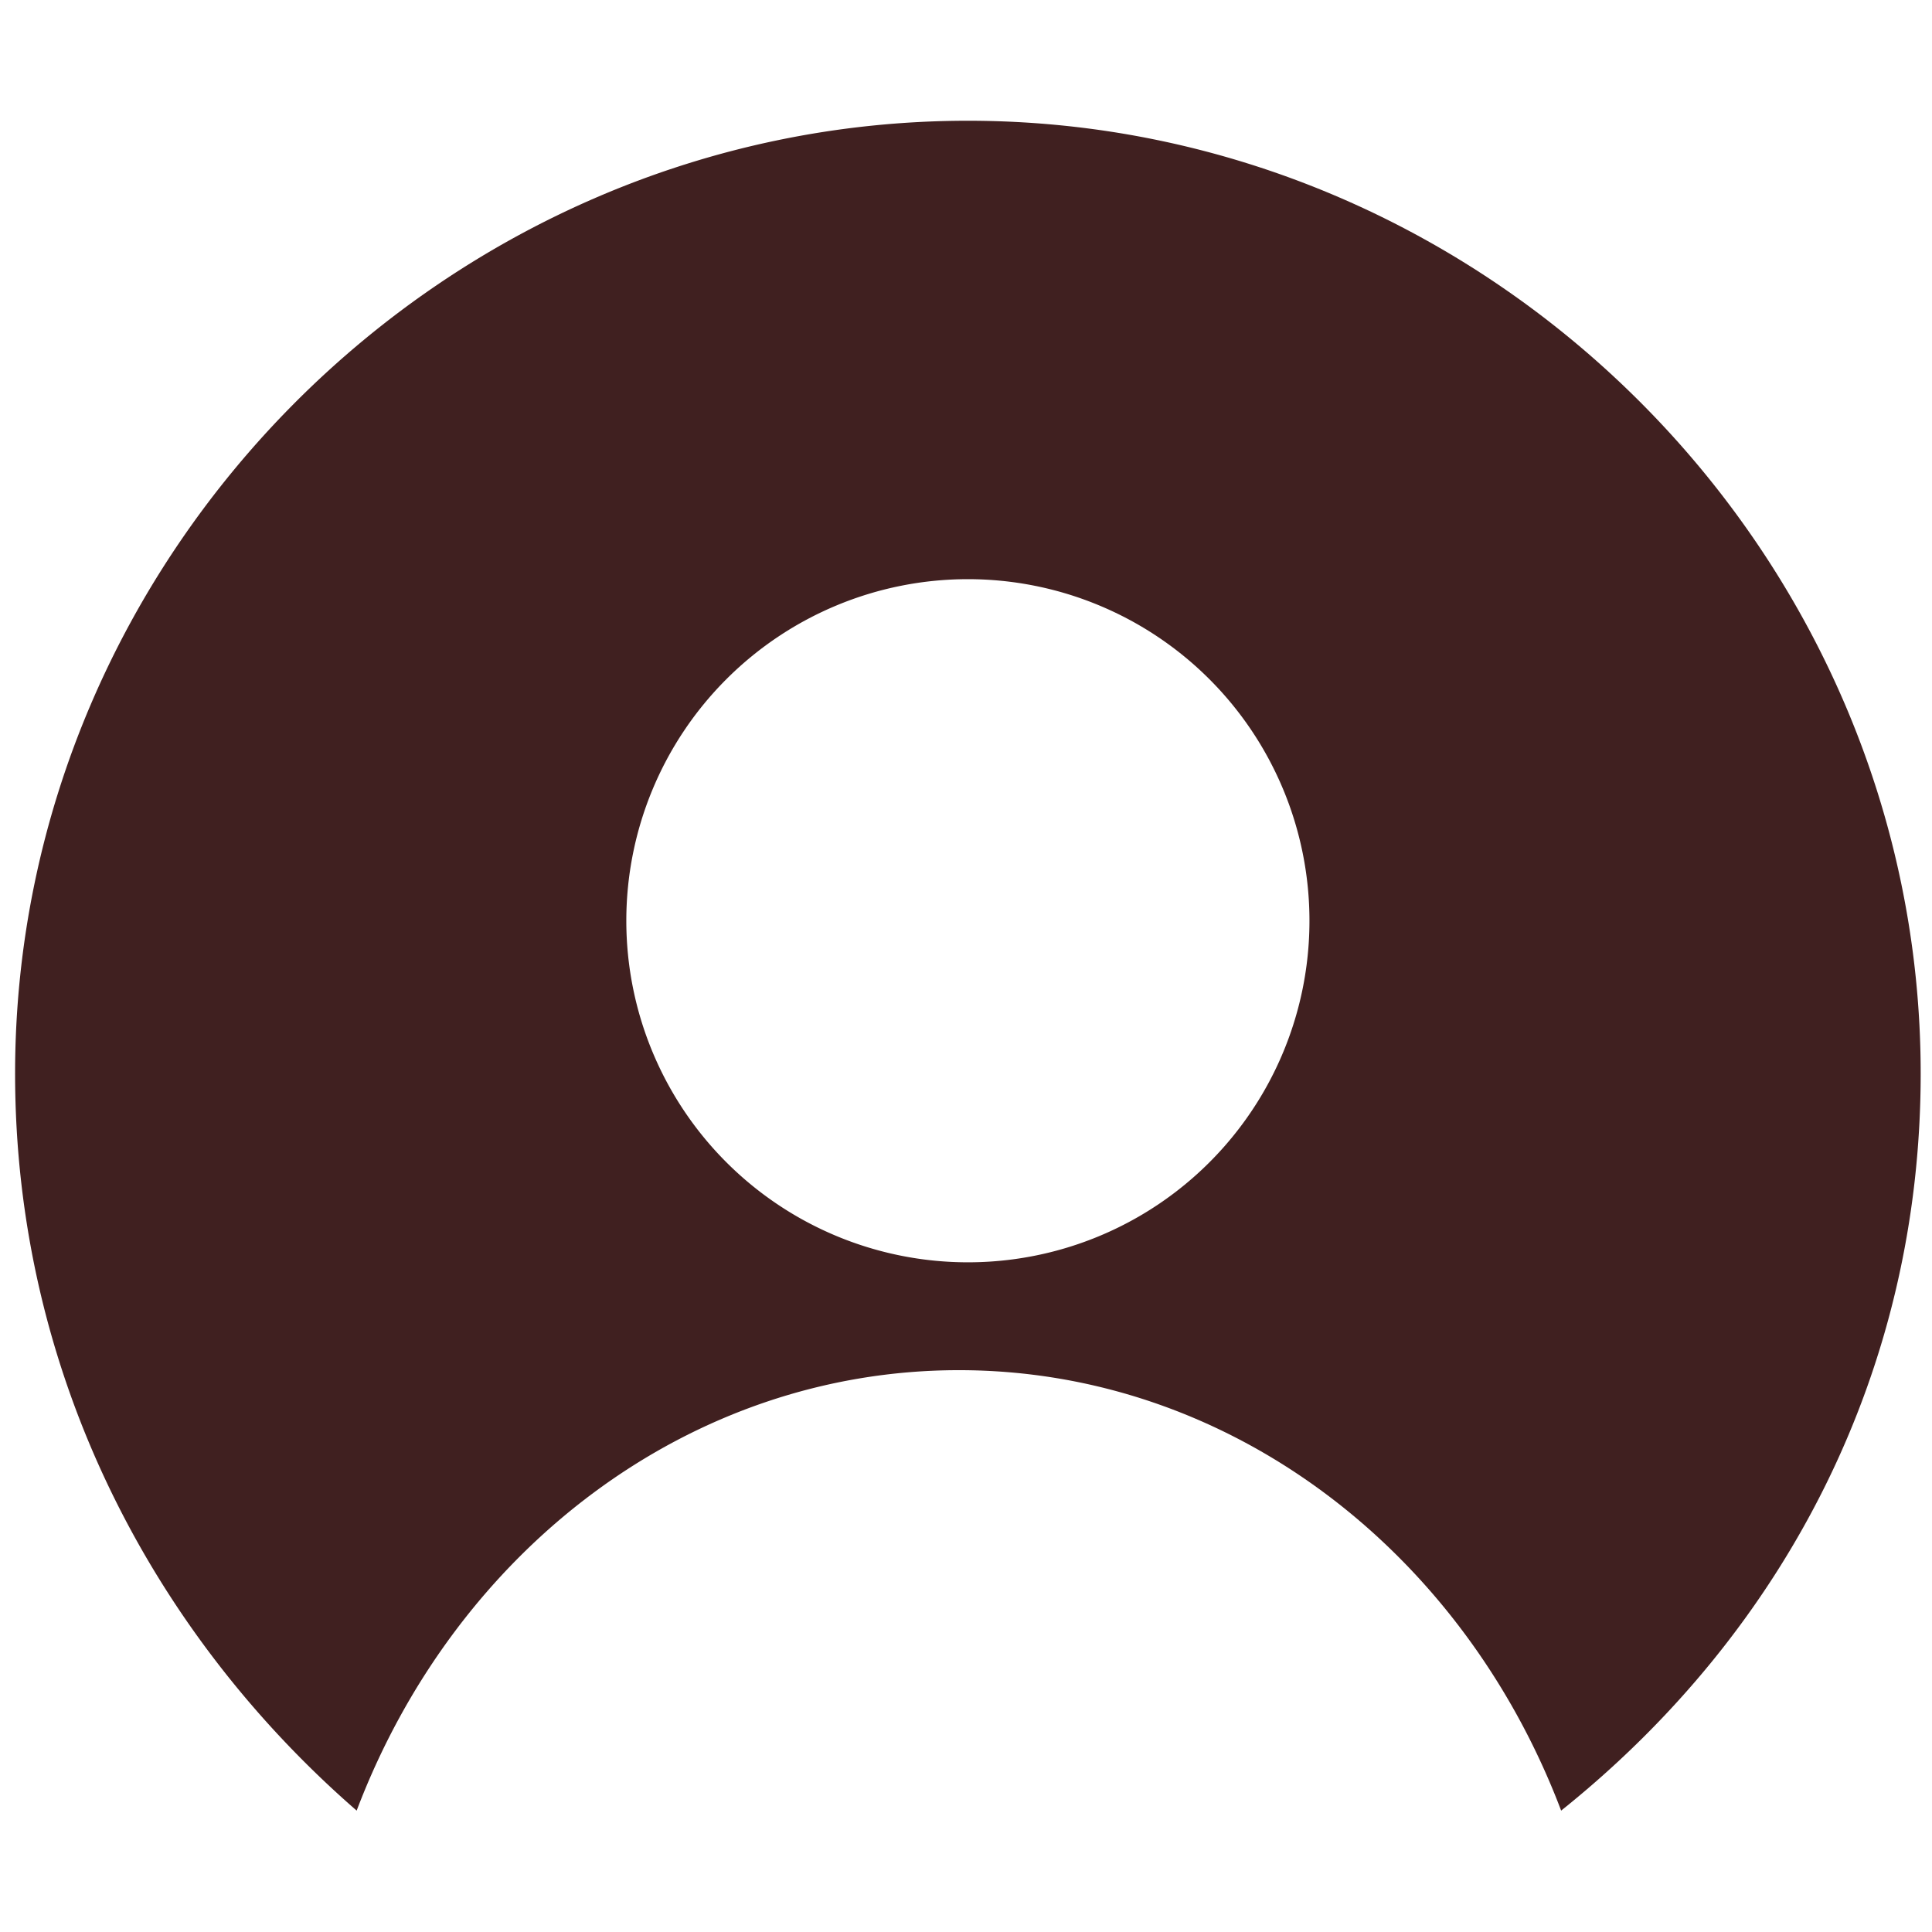 <svg xmlns="http://www.w3.org/2000/svg" xmlns:xlink="http://www.w3.org/1999/xlink" width="512" height="512" viewBox="0 0 512 512">
  <defs>
    <clipPath id="clip-_512_profile">
      <rect width="512" height="512"/>
    </clipPath>
  </defs>
  <g id="_512_profile" data-name="512 profile" clip-path="url(#clip-_512_profile)">
    <path id="user" d="M506.4,254.5C506.4,116.34,392.06,2,253.9,2S1.4,116.34,1.4,254.5c0,78.608,35.731,147.689,90.519,195.33,26.2-69.08,88.137-116.722,159.6-116.722s133.4,47.641,159.6,116.722C470.669,402.189,506.4,333.108,506.4,254.5ZM253.9,304.524A90.519,90.519,0,1,1,344.419,214,90.479,90.479,0,0,1,253.9,304.524Z" transform="translate(2.6 30)" fill="#402020"/>
  </g>
</svg>
